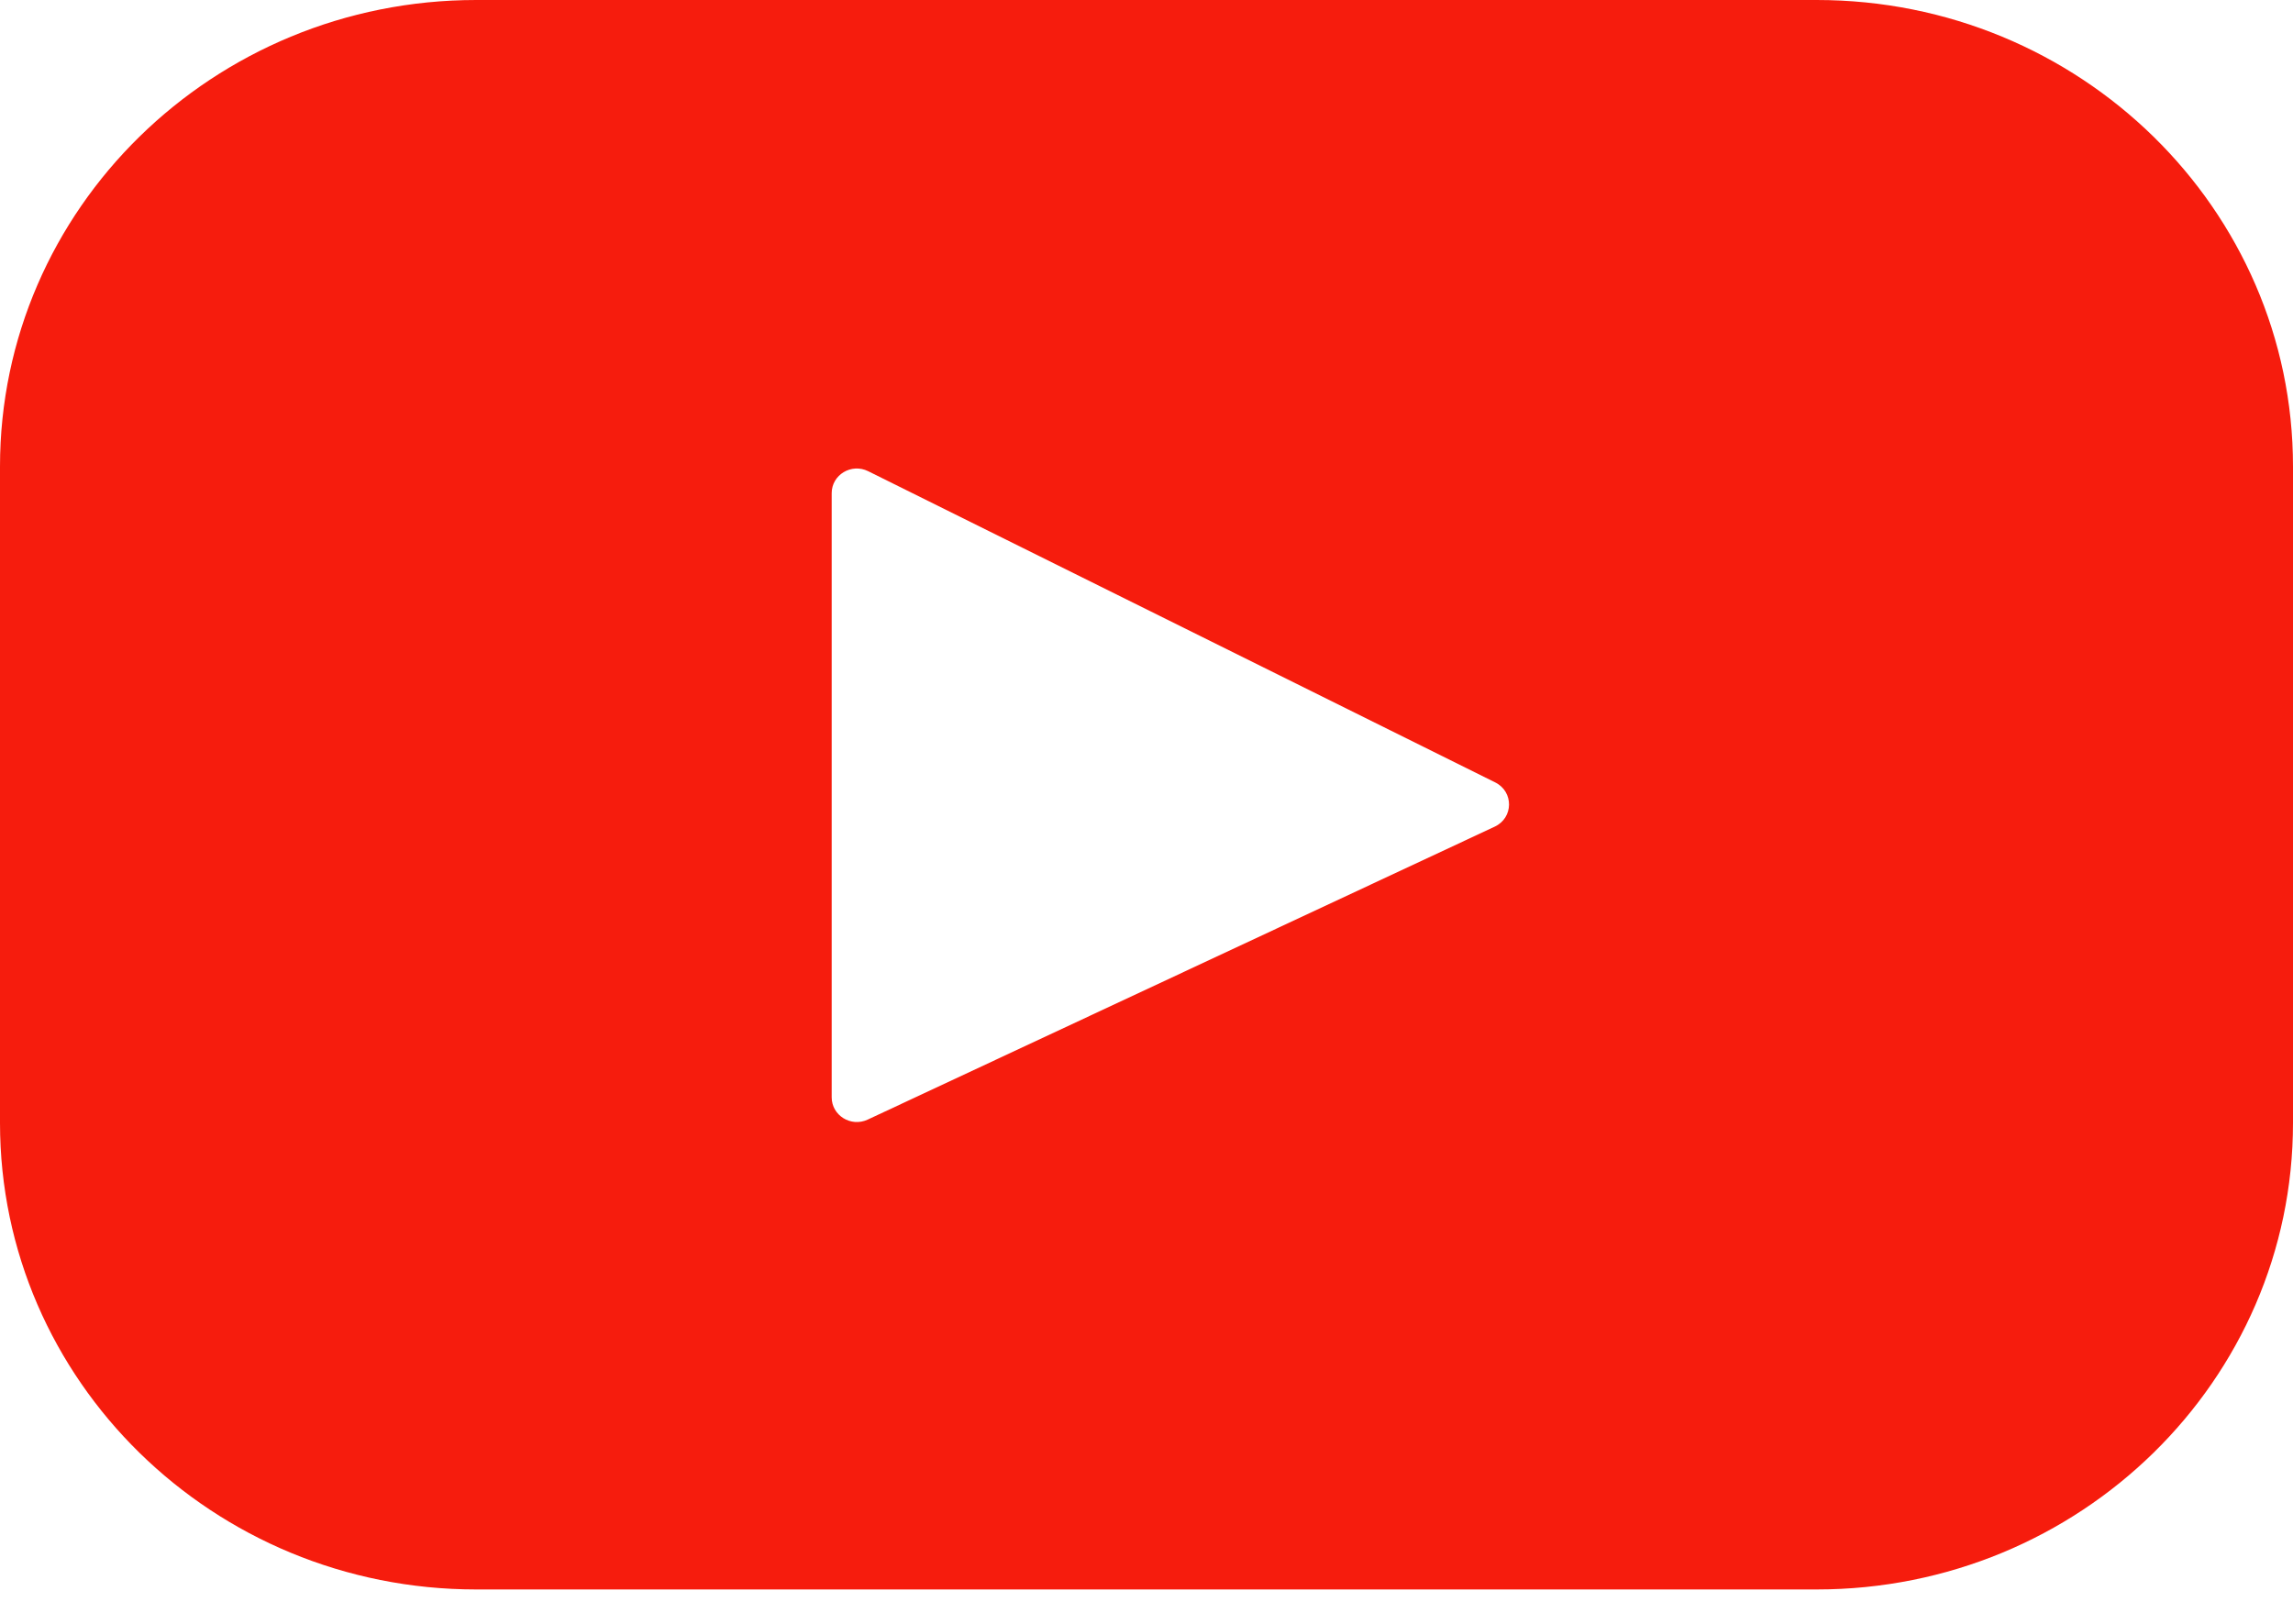 <?xml version="1.0" encoding="UTF-8"?> <svg xmlns="http://www.w3.org/2000/svg" width="24" height="17" viewBox="0 0 24 17" fill="none"><path d="M19.015 0H4.984C2.232 0 0 2.187 0 4.884V11.756C0 14.453 2.232 16.64 4.984 16.64H19.015C21.768 16.64 24 14.453 24 11.756V4.884C24 2.187 21.768 0 19.015 0ZM15.645 8.654L9.082 11.721C8.907 11.803 8.705 11.678 8.705 11.488V5.163C8.705 4.97 8.912 4.846 9.087 4.933L15.65 8.191C15.845 8.288 15.842 8.562 15.645 8.654Z" fill="#F61C0D"></path></svg> 